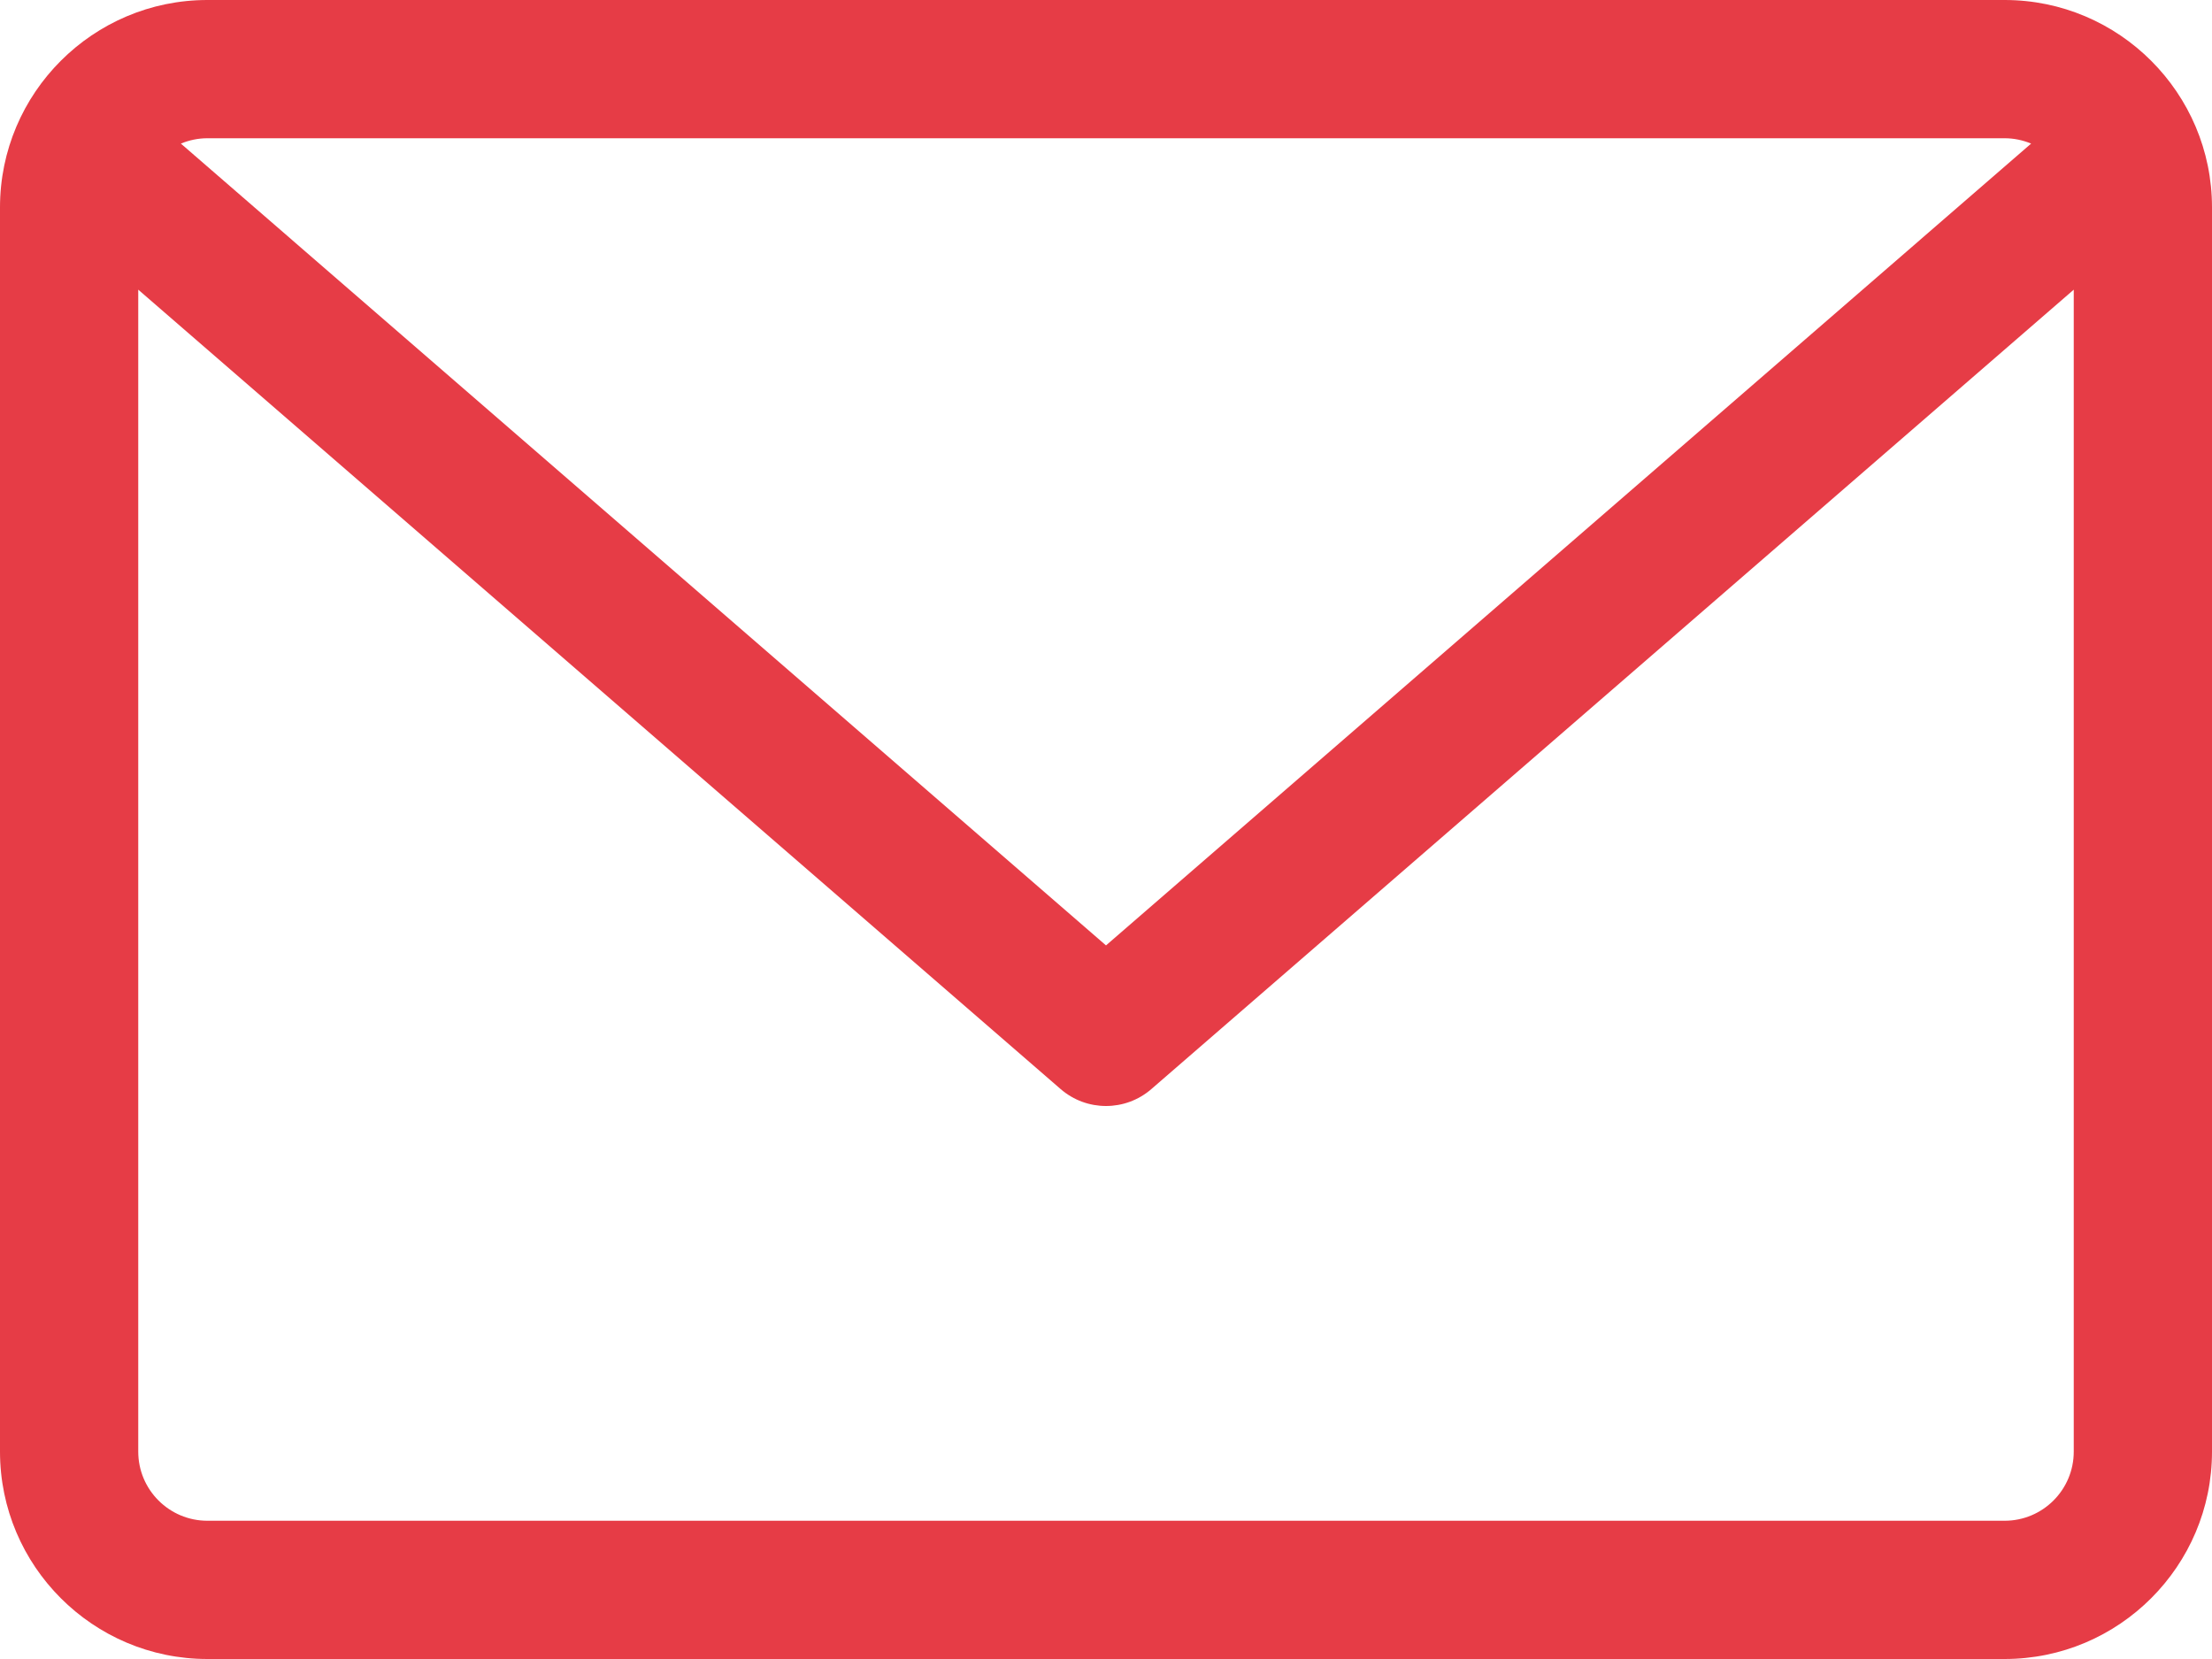 <svg width="60" height="45" viewBox="0 0 60 45" fill="none" xmlns="http://www.w3.org/2000/svg">
<path d="M54.375 0H5.625C2.523 0 0 2.523 0 5.625V39.375C0 42.477 2.523 45 5.625 45H54.375C57.477 45 60 42.477 60 39.375V5.625C60 2.523 57.477 0 54.375 0ZM54.375 3.75C54.63 3.75 54.872 3.803 55.094 3.895L30 25.644L4.906 3.895C5.128 3.803 5.37 3.75 5.625 3.75H54.375ZM54.375 41.25H5.625C4.591 41.25 3.75 40.41 3.75 39.375V7.857L28.771 29.542C29.125 29.848 29.562 30 30 30C30.438 30 30.875 29.848 31.229 29.542L56.25 7.857V39.375C56.25 40.41 55.41 41.25 54.375 41.25Z" fill="#E63C46"/>
</svg>
